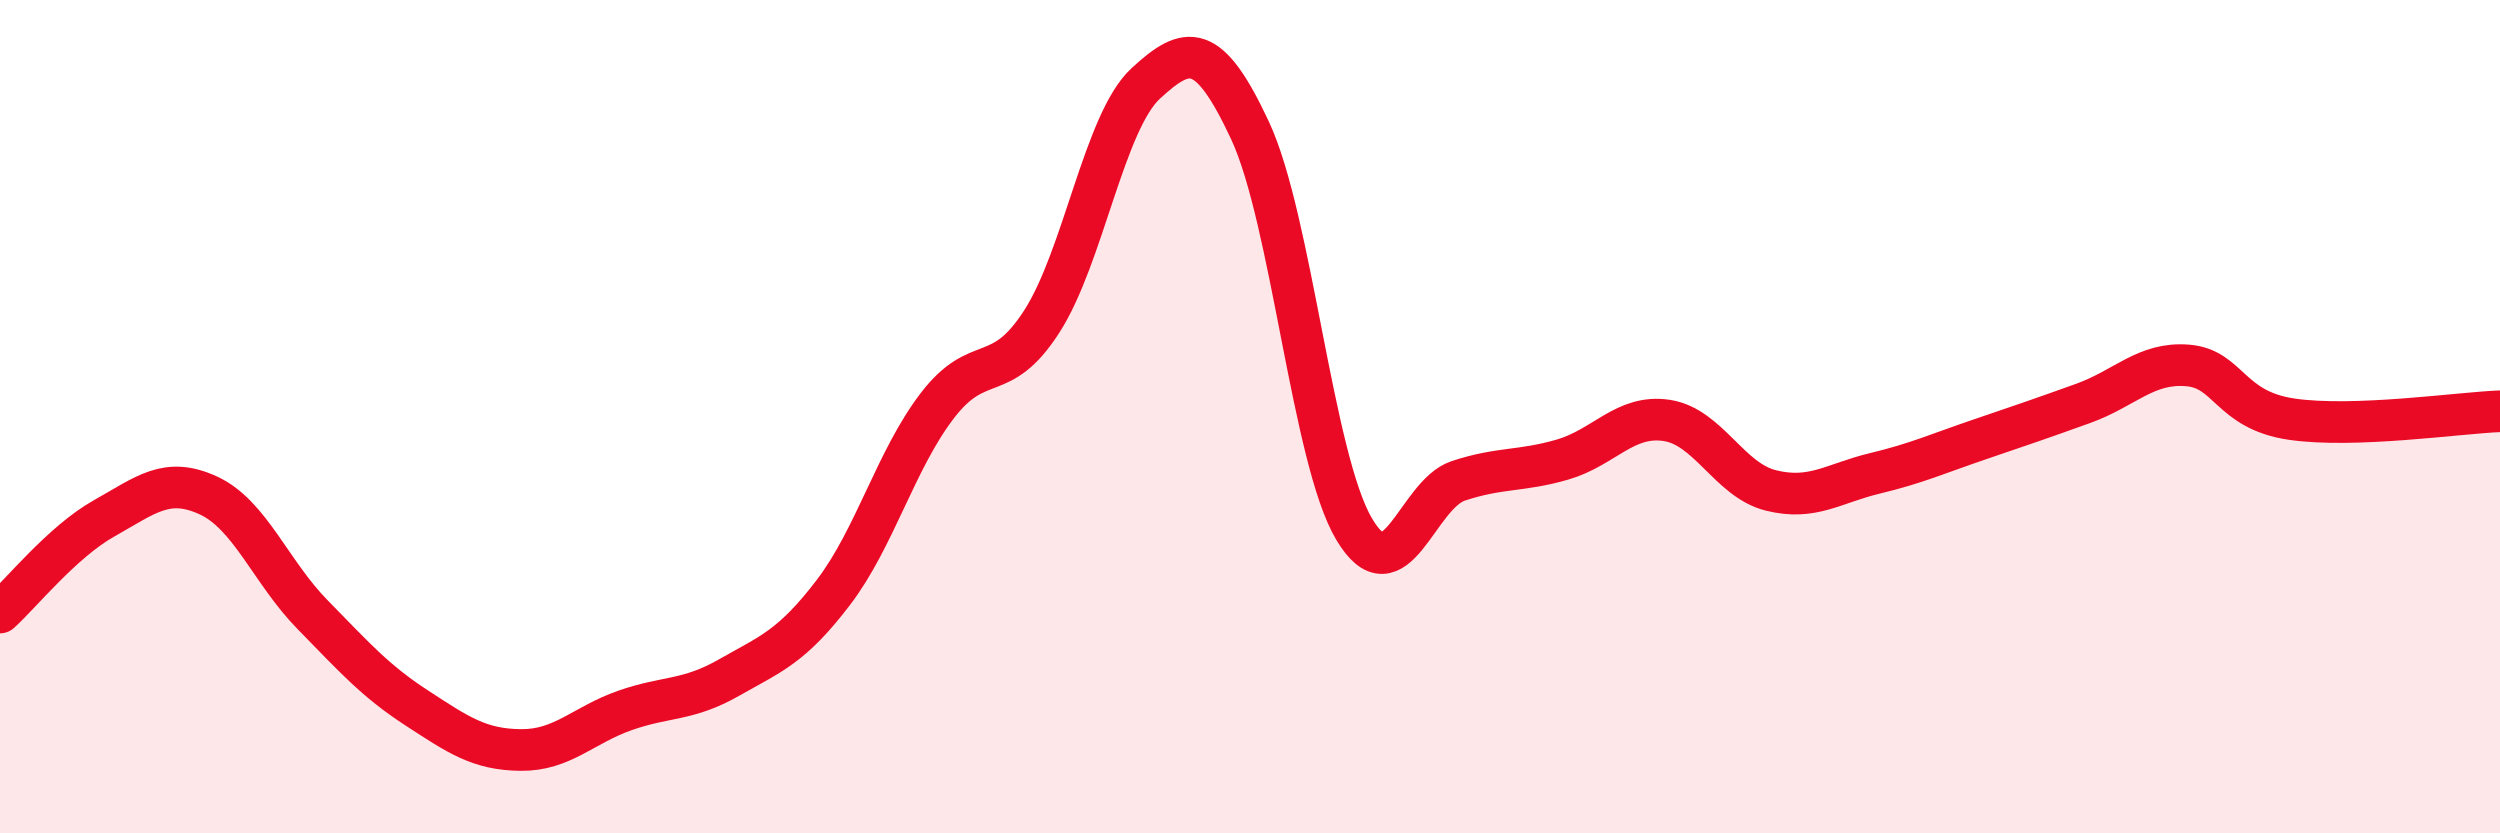 
    <svg width="60" height="20" viewBox="0 0 60 20" xmlns="http://www.w3.org/2000/svg">
      <path
        d="M 0,14.7 C 0.5,14.25 1.5,13 2.5,12.44 C 3.5,11.88 4,11.43 5,11.89 C 6,12.35 6.5,13.73 7.5,14.75 C 8.5,15.77 9,16.34 10,16.99 C 11,17.64 11.5,17.99 12.5,18 C 13.5,18.01 14,17.4 15,17.05 C 16,16.7 16.5,16.83 17.5,16.26 C 18.5,15.69 19,15.53 20,14.22 C 21,12.91 21.5,11.03 22.5,9.73 C 23.5,8.43 24,9.27 25,7.72 C 26,6.17 26.5,2.92 27.5,2 C 28.5,1.08 29,0.99 30,3.13 C 31,5.27 31.5,11.02 32.5,12.7 C 33.5,14.38 34,11.87 35,11.54 C 36,11.21 36.5,11.32 37.5,11.03 C 38.5,10.74 39,9.94 40,10.09 C 41,10.24 41.5,11.52 42.5,11.77 C 43.5,12.02 44,11.6 45,11.36 C 46,11.12 46.5,10.89 47.5,10.55 C 48.5,10.21 49,10.04 50,9.68 C 51,9.32 51.5,8.69 52.5,8.77 C 53.5,8.85 53.5,9.84 55,10.06 C 56.5,10.28 59,9.91 60,9.87L60 20L0 20Z"
        fill="#EB0A25"
        opacity="0.1"
        stroke-linecap="round"
        stroke-linejoin="round"
      />
      <path
        d="M 0,14.7 C 0.5,14.25 1.5,13 2.5,12.44 C 3.5,11.88 4,11.43 5,11.89 C 6,12.35 6.5,13.73 7.5,14.75 C 8.5,15.77 9,16.34 10,16.99 C 11,17.64 11.5,17.99 12.5,18 C 13.5,18.01 14,17.4 15,17.05 C 16,16.7 16.5,16.83 17.5,16.26 C 18.5,15.69 19,15.53 20,14.22 C 21,12.91 21.5,11.03 22.5,9.73 C 23.5,8.43 24,9.27 25,7.72 C 26,6.17 26.5,2.92 27.5,2 C 28.5,1.08 29,0.99 30,3.13 C 31,5.27 31.5,11.02 32.5,12.7 C 33.5,14.38 34,11.87 35,11.54 C 36,11.21 36.5,11.32 37.5,11.03 C 38.5,10.74 39,9.94 40,10.09 C 41,10.24 41.5,11.52 42.5,11.77 C 43.5,12.02 44,11.6 45,11.36 C 46,11.12 46.5,10.89 47.5,10.55 C 48.5,10.21 49,10.04 50,9.68 C 51,9.32 51.5,8.69 52.5,8.77 C 53.5,8.85 53.5,9.84 55,10.06 C 56.5,10.28 59,9.91 60,9.87"
        stroke="#EB0A25"
        stroke-width="1"
        fill="none"
        stroke-linecap="round"
        stroke-linejoin="round"
      />
    </svg>
  